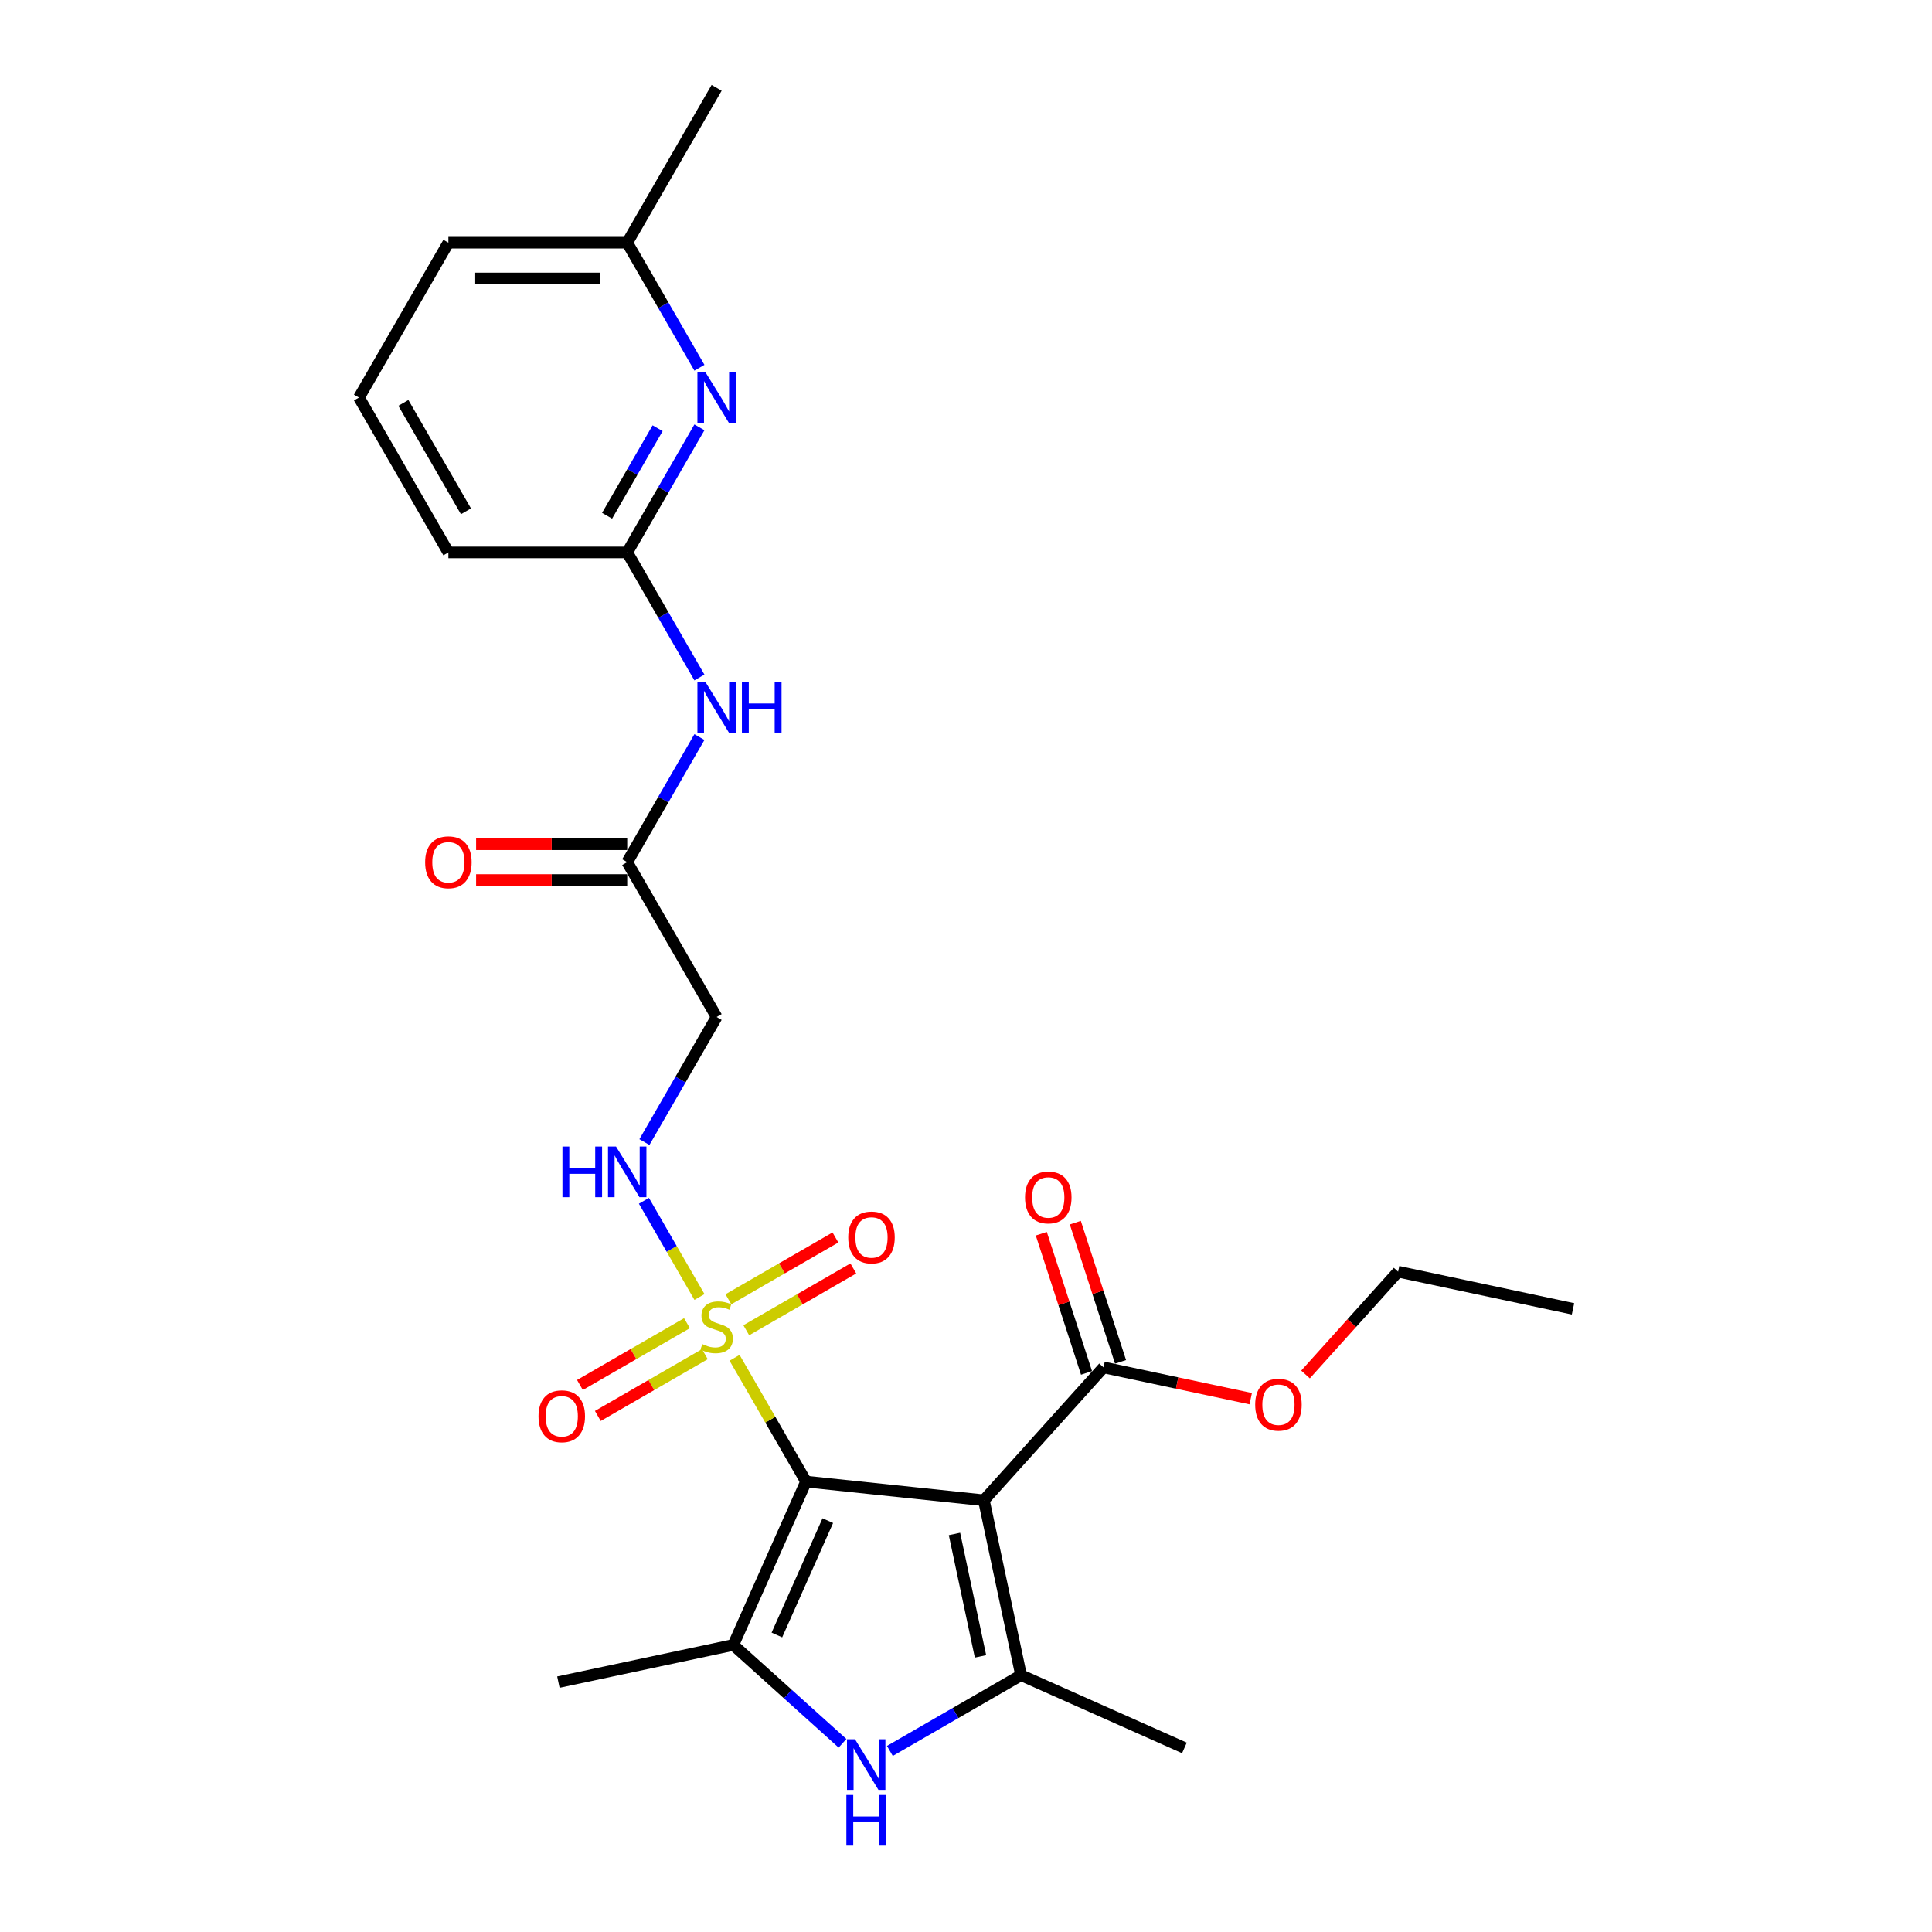 <?xml version='1.0' encoding='iso-8859-1'?>
<svg version='1.1' baseProfile='full'
              xmlns='http://www.w3.org/2000/svg'
                      xmlns:rdkit='http://www.rdkit.org/xml'
                      xmlns:xlink='http://www.w3.org/1999/xlink'
                  xml:space='preserve'
width='1000px' height='1000px' viewBox='0 0 1000 1000'>
<!-- END OF HEADER -->
<rect style='opacity:1.0;fill:#FFFFFF;stroke:none' width='1000' height='1000' x='0' y='0'> </rect>
<path class='bond-0' d='M 417.204,766.868 L 509.254,776.543' style='fill:none;fill-rule:evenodd;stroke:#000000;stroke-width:6px;stroke-linecap:butt;stroke-linejoin:miter;stroke-opacity:1' />
<path class='bond-1' d='M 417.204,766.868 L 398.708,734.833' style='fill:none;fill-rule:evenodd;stroke:#000000;stroke-width:6px;stroke-linecap:butt;stroke-linejoin:miter;stroke-opacity:1' />
<path class='bond-1' d='M 398.708,734.833 L 380.213,702.797' style='fill:none;fill-rule:evenodd;stroke:#CCCC00;stroke-width:6px;stroke-linecap:butt;stroke-linejoin:miter;stroke-opacity:1' />
<path class='bond-2' d='M 417.204,766.868 L 379.557,851.423' style='fill:none;fill-rule:evenodd;stroke:#000000;stroke-width:6px;stroke-linecap:butt;stroke-linejoin:miter;stroke-opacity:1' />
<path class='bond-2' d='M 428.468,787.081 L 402.115,846.269' style='fill:none;fill-rule:evenodd;stroke:#000000;stroke-width:6px;stroke-linecap:butt;stroke-linejoin:miter;stroke-opacity:1' />
<path class='bond-3' d='M 509.254,776.543 L 528.498,867.078' style='fill:none;fill-rule:evenodd;stroke:#000000;stroke-width:6px;stroke-linecap:butt;stroke-linejoin:miter;stroke-opacity:1' />
<path class='bond-3' d='M 494.034,793.972 L 507.504,857.346' style='fill:none;fill-rule:evenodd;stroke:#000000;stroke-width:6px;stroke-linecap:butt;stroke-linejoin:miter;stroke-opacity:1' />
<path class='bond-5' d='M 509.254,776.543 L 571.187,707.759' style='fill:none;fill-rule:evenodd;stroke:#000000;stroke-width:6px;stroke-linecap:butt;stroke-linejoin:miter;stroke-opacity:1' />
<path class='bond-6' d='M 362.044,671.328 L 347.668,646.429' style='fill:none;fill-rule:evenodd;stroke:#CCCC00;stroke-width:6px;stroke-linecap:butt;stroke-linejoin:miter;stroke-opacity:1' />
<path class='bond-6' d='M 347.668,646.429 L 333.293,621.53' style='fill:none;fill-rule:evenodd;stroke:#0000FF;stroke-width:6px;stroke-linecap:butt;stroke-linejoin:miter;stroke-opacity:1' />
<path class='bond-12' d='M 386.271,688.539 L 413.972,672.545' style='fill:none;fill-rule:evenodd;stroke:#CCCC00;stroke-width:6px;stroke-linecap:butt;stroke-linejoin:miter;stroke-opacity:1' />
<path class='bond-12' d='M 413.972,672.545 L 441.673,656.552' style='fill:none;fill-rule:evenodd;stroke:#FF0000;stroke-width:6px;stroke-linecap:butt;stroke-linejoin:miter;stroke-opacity:1' />
<path class='bond-12' d='M 377.015,672.507 L 404.716,656.514' style='fill:none;fill-rule:evenodd;stroke:#CCCC00;stroke-width:6px;stroke-linecap:butt;stroke-linejoin:miter;stroke-opacity:1' />
<path class='bond-12' d='M 404.716,656.514 L 432.417,640.521' style='fill:none;fill-rule:evenodd;stroke:#FF0000;stroke-width:6px;stroke-linecap:butt;stroke-linejoin:miter;stroke-opacity:1' />
<path class='bond-13' d='M 355.579,684.883 L 327.878,700.877' style='fill:none;fill-rule:evenodd;stroke:#CCCC00;stroke-width:6px;stroke-linecap:butt;stroke-linejoin:miter;stroke-opacity:1' />
<path class='bond-13' d='M 327.878,700.877 L 300.177,716.87' style='fill:none;fill-rule:evenodd;stroke:#FF0000;stroke-width:6px;stroke-linecap:butt;stroke-linejoin:miter;stroke-opacity:1' />
<path class='bond-13' d='M 364.835,700.915 L 337.134,716.908' style='fill:none;fill-rule:evenodd;stroke:#CCCC00;stroke-width:6px;stroke-linecap:butt;stroke-linejoin:miter;stroke-opacity:1' />
<path class='bond-13' d='M 337.134,716.908 L 309.433,732.901' style='fill:none;fill-rule:evenodd;stroke:#FF0000;stroke-width:6px;stroke-linecap:butt;stroke-linejoin:miter;stroke-opacity:1' />
<path class='bond-4' d='M 379.557,851.423 L 407.822,876.873' style='fill:none;fill-rule:evenodd;stroke:#000000;stroke-width:6px;stroke-linecap:butt;stroke-linejoin:miter;stroke-opacity:1' />
<path class='bond-4' d='M 407.822,876.873 L 436.086,902.322' style='fill:none;fill-rule:evenodd;stroke:#0000FF;stroke-width:6px;stroke-linecap:butt;stroke-linejoin:miter;stroke-opacity:1' />
<path class='bond-18' d='M 379.557,851.423 L 289.023,870.667' style='fill:none;fill-rule:evenodd;stroke:#000000;stroke-width:6px;stroke-linecap:butt;stroke-linejoin:miter;stroke-opacity:1' />
<path class='bond-19' d='M 528.498,867.078 L 613.053,904.724' style='fill:none;fill-rule:evenodd;stroke:#000000;stroke-width:6px;stroke-linecap:butt;stroke-linejoin:miter;stroke-opacity:1' />
<path class='bond-26' d='M 528.498,867.078 L 494.547,886.679' style='fill:none;fill-rule:evenodd;stroke:#000000;stroke-width:6px;stroke-linecap:butt;stroke-linejoin:miter;stroke-opacity:1' />
<path class='bond-26' d='M 494.547,886.679 L 460.595,906.281' style='fill:none;fill-rule:evenodd;stroke:#0000FF;stroke-width:6px;stroke-linecap:butt;stroke-linejoin:miter;stroke-opacity:1' />
<path class='bond-14' d='M 579.99,704.899 L 568.284,668.873' style='fill:none;fill-rule:evenodd;stroke:#000000;stroke-width:6px;stroke-linecap:butt;stroke-linejoin:miter;stroke-opacity:1' />
<path class='bond-14' d='M 568.284,668.873 L 556.579,632.847' style='fill:none;fill-rule:evenodd;stroke:#FF0000;stroke-width:6px;stroke-linecap:butt;stroke-linejoin:miter;stroke-opacity:1' />
<path class='bond-14' d='M 562.384,710.62 L 550.679,674.594' style='fill:none;fill-rule:evenodd;stroke:#000000;stroke-width:6px;stroke-linecap:butt;stroke-linejoin:miter;stroke-opacity:1' />
<path class='bond-14' d='M 550.679,674.594 L 538.973,638.568' style='fill:none;fill-rule:evenodd;stroke:#FF0000;stroke-width:6px;stroke-linecap:butt;stroke-linejoin:miter;stroke-opacity:1' />
<path class='bond-17' d='M 571.187,707.759 L 609.281,715.857' style='fill:none;fill-rule:evenodd;stroke:#000000;stroke-width:6px;stroke-linecap:butt;stroke-linejoin:miter;stroke-opacity:1' />
<path class='bond-17' d='M 609.281,715.857 L 647.376,723.954' style='fill:none;fill-rule:evenodd;stroke:#FF0000;stroke-width:6px;stroke-linecap:butt;stroke-linejoin:miter;stroke-opacity:1' />
<path class='bond-11' d='M 333.549,591.134 L 352.237,558.765' style='fill:none;fill-rule:evenodd;stroke:#0000FF;stroke-width:6px;stroke-linecap:butt;stroke-linejoin:miter;stroke-opacity:1' />
<path class='bond-11' d='M 352.237,558.765 L 370.925,526.397' style='fill:none;fill-rule:evenodd;stroke:#000000;stroke-width:6px;stroke-linecap:butt;stroke-linejoin:miter;stroke-opacity:1' />
<path class='bond-7' d='M 362.022,381.503 L 343.334,413.871' style='fill:none;fill-rule:evenodd;stroke:#0000FF;stroke-width:6px;stroke-linecap:butt;stroke-linejoin:miter;stroke-opacity:1' />
<path class='bond-7' d='M 343.334,413.871 L 324.646,446.24' style='fill:none;fill-rule:evenodd;stroke:#000000;stroke-width:6px;stroke-linecap:butt;stroke-linejoin:miter;stroke-opacity:1' />
<path class='bond-9' d='M 362.022,350.663 L 343.334,318.294' style='fill:none;fill-rule:evenodd;stroke:#0000FF;stroke-width:6px;stroke-linecap:butt;stroke-linejoin:miter;stroke-opacity:1' />
<path class='bond-9' d='M 343.334,318.294 L 324.646,285.926' style='fill:none;fill-rule:evenodd;stroke:#000000;stroke-width:6px;stroke-linecap:butt;stroke-linejoin:miter;stroke-opacity:1' />
<path class='bond-8' d='M 362.022,221.189 L 343.334,253.557' style='fill:none;fill-rule:evenodd;stroke:#0000FF;stroke-width:6px;stroke-linecap:butt;stroke-linejoin:miter;stroke-opacity:1' />
<path class='bond-8' d='M 343.334,253.557 L 324.646,285.926' style='fill:none;fill-rule:evenodd;stroke:#000000;stroke-width:6px;stroke-linecap:butt;stroke-linejoin:miter;stroke-opacity:1' />
<path class='bond-8' d='M 340.385,221.644 L 327.303,244.301' style='fill:none;fill-rule:evenodd;stroke:#0000FF;stroke-width:6px;stroke-linecap:butt;stroke-linejoin:miter;stroke-opacity:1' />
<path class='bond-8' d='M 327.303,244.301 L 314.221,266.959' style='fill:none;fill-rule:evenodd;stroke:#000000;stroke-width:6px;stroke-linecap:butt;stroke-linejoin:miter;stroke-opacity:1' />
<path class='bond-16' d='M 362.022,190.349 L 343.334,157.98' style='fill:none;fill-rule:evenodd;stroke:#0000FF;stroke-width:6px;stroke-linecap:butt;stroke-linejoin:miter;stroke-opacity:1' />
<path class='bond-16' d='M 343.334,157.98 L 324.646,125.612' style='fill:none;fill-rule:evenodd;stroke:#000000;stroke-width:6px;stroke-linecap:butt;stroke-linejoin:miter;stroke-opacity:1' />
<path class='bond-20' d='M 324.646,285.926 L 232.089,285.926' style='fill:none;fill-rule:evenodd;stroke:#000000;stroke-width:6px;stroke-linecap:butt;stroke-linejoin:miter;stroke-opacity:1' />
<path class='bond-10' d='M 324.646,446.24 L 370.925,526.397' style='fill:none;fill-rule:evenodd;stroke:#000000;stroke-width:6px;stroke-linecap:butt;stroke-linejoin:miter;stroke-opacity:1' />
<path class='bond-15' d='M 324.646,436.984 L 285.541,436.984' style='fill:none;fill-rule:evenodd;stroke:#000000;stroke-width:6px;stroke-linecap:butt;stroke-linejoin:miter;stroke-opacity:1' />
<path class='bond-15' d='M 285.541,436.984 L 246.435,436.984' style='fill:none;fill-rule:evenodd;stroke:#FF0000;stroke-width:6px;stroke-linecap:butt;stroke-linejoin:miter;stroke-opacity:1' />
<path class='bond-15' d='M 324.646,455.496 L 285.541,455.496' style='fill:none;fill-rule:evenodd;stroke:#000000;stroke-width:6px;stroke-linecap:butt;stroke-linejoin:miter;stroke-opacity:1' />
<path class='bond-15' d='M 285.541,455.496 L 246.435,455.496' style='fill:none;fill-rule:evenodd;stroke:#FF0000;stroke-width:6px;stroke-linecap:butt;stroke-linejoin:miter;stroke-opacity:1' />
<path class='bond-24' d='M 324.646,125.612 L 370.925,45.455' style='fill:none;fill-rule:evenodd;stroke:#000000;stroke-width:6px;stroke-linecap:butt;stroke-linejoin:miter;stroke-opacity:1' />
<path class='bond-27' d='M 324.646,125.612 L 232.089,125.612' style='fill:none;fill-rule:evenodd;stroke:#000000;stroke-width:6px;stroke-linecap:butt;stroke-linejoin:miter;stroke-opacity:1' />
<path class='bond-27' d='M 310.763,144.123 L 245.973,144.123' style='fill:none;fill-rule:evenodd;stroke:#000000;stroke-width:6px;stroke-linecap:butt;stroke-linejoin:miter;stroke-opacity:1' />
<path class='bond-23' d='M 675.74,711.435 L 699.697,684.827' style='fill:none;fill-rule:evenodd;stroke:#FF0000;stroke-width:6px;stroke-linecap:butt;stroke-linejoin:miter;stroke-opacity:1' />
<path class='bond-23' d='M 699.697,684.827 L 723.655,658.22' style='fill:none;fill-rule:evenodd;stroke:#000000;stroke-width:6px;stroke-linecap:butt;stroke-linejoin:miter;stroke-opacity:1' />
<path class='bond-21' d='M 232.089,285.926 L 185.81,205.769' style='fill:none;fill-rule:evenodd;stroke:#000000;stroke-width:6px;stroke-linecap:butt;stroke-linejoin:miter;stroke-opacity:1' />
<path class='bond-21' d='M 241.179,264.646 L 208.784,208.536' style='fill:none;fill-rule:evenodd;stroke:#000000;stroke-width:6px;stroke-linecap:butt;stroke-linejoin:miter;stroke-opacity:1' />
<path class='bond-22' d='M 185.81,205.769 L 232.089,125.612' style='fill:none;fill-rule:evenodd;stroke:#000000;stroke-width:6px;stroke-linecap:butt;stroke-linejoin:miter;stroke-opacity:1' />
<path class='bond-25' d='M 723.655,658.22 L 814.19,677.463' style='fill:none;fill-rule:evenodd;stroke:#000000;stroke-width:6px;stroke-linecap:butt;stroke-linejoin:miter;stroke-opacity:1' />
<path  class='atom-2' d='M 363.521 695.708
Q 363.817 695.819, 365.038 696.337
Q 366.26 696.855, 367.593 697.188
Q 368.963 697.485, 370.296 697.485
Q 372.776 697.485, 374.22 696.3
Q 375.664 695.078, 375.664 692.968
Q 375.664 691.524, 374.924 690.635
Q 374.22 689.747, 373.109 689.266
Q 371.999 688.784, 370.148 688.229
Q 367.815 687.525, 366.408 686.859
Q 365.038 686.193, 364.039 684.786
Q 363.076 683.379, 363.076 681.009
Q 363.076 677.714, 365.298 675.678
Q 367.556 673.642, 371.999 673.642
Q 375.035 673.642, 378.478 675.086
L 377.626 677.937
Q 374.479 676.641, 372.11 676.641
Q 369.555 676.641, 368.148 677.714
Q 366.741 678.751, 366.779 680.565
Q 366.779 681.972, 367.482 682.824
Q 368.222 683.675, 369.259 684.156
Q 370.333 684.638, 372.11 685.193
Q 374.479 685.933, 375.886 686.674
Q 377.293 687.414, 378.293 688.932
Q 379.329 690.413, 379.329 692.968
Q 379.329 696.596, 376.886 698.558
Q 374.479 700.484, 370.444 700.484
Q 368.111 700.484, 366.334 699.965
Q 364.594 699.484, 362.521 698.632
L 363.521 695.708
' fill='#CCCC00'/>
<path  class='atom-5' d='M 442.547 900.25
L 451.136 914.134
Q 451.988 915.504, 453.357 917.984
Q 454.727 920.465, 454.801 920.613
L 454.801 900.25
L 458.282 900.25
L 458.282 926.463
L 454.69 926.463
L 445.472 911.283
Q 444.398 909.506, 443.25 907.47
Q 442.14 905.433, 441.806 904.804
L 441.806 926.463
L 438.4 926.463
L 438.4 900.25
L 442.547 900.25
' fill='#0000FF'/>
<path  class='atom-5' d='M 438.085 929.084
L 441.64 929.084
L 441.64 940.228
L 455.042 940.228
L 455.042 929.084
L 458.596 929.084
L 458.596 955.296
L 455.042 955.296
L 455.042 943.189
L 441.64 943.189
L 441.64 955.296
L 438.085 955.296
L 438.085 929.084
' fill='#0000FF'/>
<path  class='atom-7' d='M 291.122 593.448
L 294.676 593.448
L 294.676 604.592
L 308.079 604.592
L 308.079 593.448
L 311.633 593.448
L 311.633 619.66
L 308.079 619.66
L 308.079 607.554
L 294.676 607.554
L 294.676 619.66
L 291.122 619.66
L 291.122 593.448
' fill='#0000FF'/>
<path  class='atom-7' d='M 318.852 593.448
L 327.442 607.331
Q 328.293 608.701, 329.663 611.182
Q 331.033 613.662, 331.107 613.81
L 331.107 593.448
L 334.587 593.448
L 334.587 619.66
L 330.996 619.66
L 321.777 604.481
Q 320.703 602.704, 319.556 600.667
Q 318.445 598.631, 318.112 598.002
L 318.112 619.66
L 314.706 619.66
L 314.706 593.448
L 318.852 593.448
' fill='#0000FF'/>
<path  class='atom-8' d='M 365.131 352.977
L 373.72 366.86
Q 374.572 368.23, 375.942 370.711
Q 377.312 373.191, 377.386 373.339
L 377.386 352.977
L 380.866 352.977
L 380.866 379.189
L 377.275 379.189
L 368.056 364.009
Q 366.982 362.232, 365.834 360.196
Q 364.724 358.16, 364.391 357.53
L 364.391 379.189
L 360.984 379.189
L 360.984 352.977
L 365.131 352.977
' fill='#0000FF'/>
<path  class='atom-8' d='M 384.013 352.977
L 387.567 352.977
L 387.567 364.121
L 400.969 364.121
L 400.969 352.977
L 404.523 352.977
L 404.523 379.189
L 400.969 379.189
L 400.969 367.082
L 387.567 367.082
L 387.567 379.189
L 384.013 379.189
L 384.013 352.977
' fill='#0000FF'/>
<path  class='atom-9' d='M 365.131 192.663
L 373.72 206.546
Q 374.572 207.916, 375.942 210.397
Q 377.312 212.877, 377.386 213.025
L 377.386 192.663
L 380.866 192.663
L 380.866 218.875
L 377.275 218.875
L 368.056 203.695
Q 366.982 201.918, 365.834 199.882
Q 364.724 197.846, 364.391 197.216
L 364.391 218.875
L 360.984 218.875
L 360.984 192.663
L 365.131 192.663
' fill='#0000FF'/>
<path  class='atom-13' d='M 439.05 640.506
Q 439.05 634.212, 442.16 630.695
Q 445.27 627.178, 451.082 627.178
Q 456.895 627.178, 460.005 630.695
Q 463.115 634.212, 463.115 640.506
Q 463.115 646.874, 459.968 650.503
Q 456.821 654.094, 451.082 654.094
Q 445.307 654.094, 442.16 650.503
Q 439.05 646.911, 439.05 640.506
M 451.082 651.132
Q 455.081 651.132, 457.228 648.466
Q 459.412 645.764, 459.412 640.506
Q 459.412 635.36, 457.228 632.769
Q 455.081 630.14, 451.082 630.14
Q 447.084 630.14, 444.899 632.731
Q 442.752 635.323, 442.752 640.506
Q 442.752 645.801, 444.899 648.466
Q 447.084 651.132, 451.082 651.132
' fill='#FF0000'/>
<path  class='atom-14' d='M 278.736 733.064
Q 278.736 726.77, 281.846 723.253
Q 284.955 719.735, 290.768 719.735
Q 296.581 719.735, 299.691 723.253
Q 302.801 726.77, 302.801 733.064
Q 302.801 739.432, 299.654 743.06
Q 296.507 746.651, 290.768 746.651
Q 284.992 746.651, 281.846 743.06
Q 278.736 739.469, 278.736 733.064
M 290.768 743.689
Q 294.767 743.689, 296.914 741.024
Q 299.098 738.321, 299.098 733.064
Q 299.098 727.918, 296.914 725.326
Q 294.767 722.697, 290.768 722.697
Q 286.77 722.697, 284.585 725.289
Q 282.438 727.88, 282.438 733.064
Q 282.438 738.358, 284.585 741.024
Q 286.77 743.689, 290.768 743.689
' fill='#FF0000'/>
<path  class='atom-15' d='M 530.553 619.806
Q 530.553 613.512, 533.663 609.995
Q 536.773 606.478, 542.585 606.478
Q 548.398 606.478, 551.508 609.995
Q 554.618 613.512, 554.618 619.806
Q 554.618 626.174, 551.471 629.802
Q 548.324 633.394, 542.585 633.394
Q 536.81 633.394, 533.663 629.802
Q 530.553 626.211, 530.553 619.806
M 542.585 630.432
Q 546.584 630.432, 548.731 627.766
Q 550.915 625.063, 550.915 619.806
Q 550.915 614.66, 548.731 612.068
Q 546.584 609.44, 542.585 609.44
Q 538.587 609.44, 536.402 612.031
Q 534.255 614.623, 534.255 619.806
Q 534.255 625.1, 536.402 627.766
Q 538.587 630.432, 542.585 630.432
' fill='#FF0000'/>
<path  class='atom-16' d='M 220.057 446.314
Q 220.057 440.02, 223.166 436.503
Q 226.276 432.986, 232.089 432.986
Q 237.902 432.986, 241.012 436.503
Q 244.121 440.02, 244.121 446.314
Q 244.121 452.682, 240.975 456.31
Q 237.828 459.901, 232.089 459.901
Q 226.313 459.901, 223.166 456.31
Q 220.057 452.719, 220.057 446.314
M 232.089 456.939
Q 236.087 456.939, 238.235 454.274
Q 240.419 451.571, 240.419 446.314
Q 240.419 441.168, 238.235 438.576
Q 236.087 435.947, 232.089 435.947
Q 228.091 435.947, 225.906 438.539
Q 223.759 441.131, 223.759 446.314
Q 223.759 451.608, 225.906 454.274
Q 228.091 456.939, 232.089 456.939
' fill='#FF0000'/>
<path  class='atom-18' d='M 649.689 727.077
Q 649.689 720.783, 652.799 717.266
Q 655.909 713.749, 661.722 713.749
Q 667.535 713.749, 670.644 717.266
Q 673.754 720.783, 673.754 727.077
Q 673.754 733.445, 670.607 737.073
Q 667.46 740.665, 661.722 740.665
Q 655.946 740.665, 652.799 737.073
Q 649.689 733.482, 649.689 727.077
M 661.722 737.703
Q 665.72 737.703, 667.868 735.037
Q 670.052 732.334, 670.052 727.077
Q 670.052 721.931, 667.868 719.339
Q 665.72 716.711, 661.722 716.711
Q 657.723 716.711, 655.539 719.302
Q 653.392 721.894, 653.392 727.077
Q 653.392 732.371, 655.539 735.037
Q 657.723 737.703, 661.722 737.703
' fill='#FF0000'/>
</svg>
